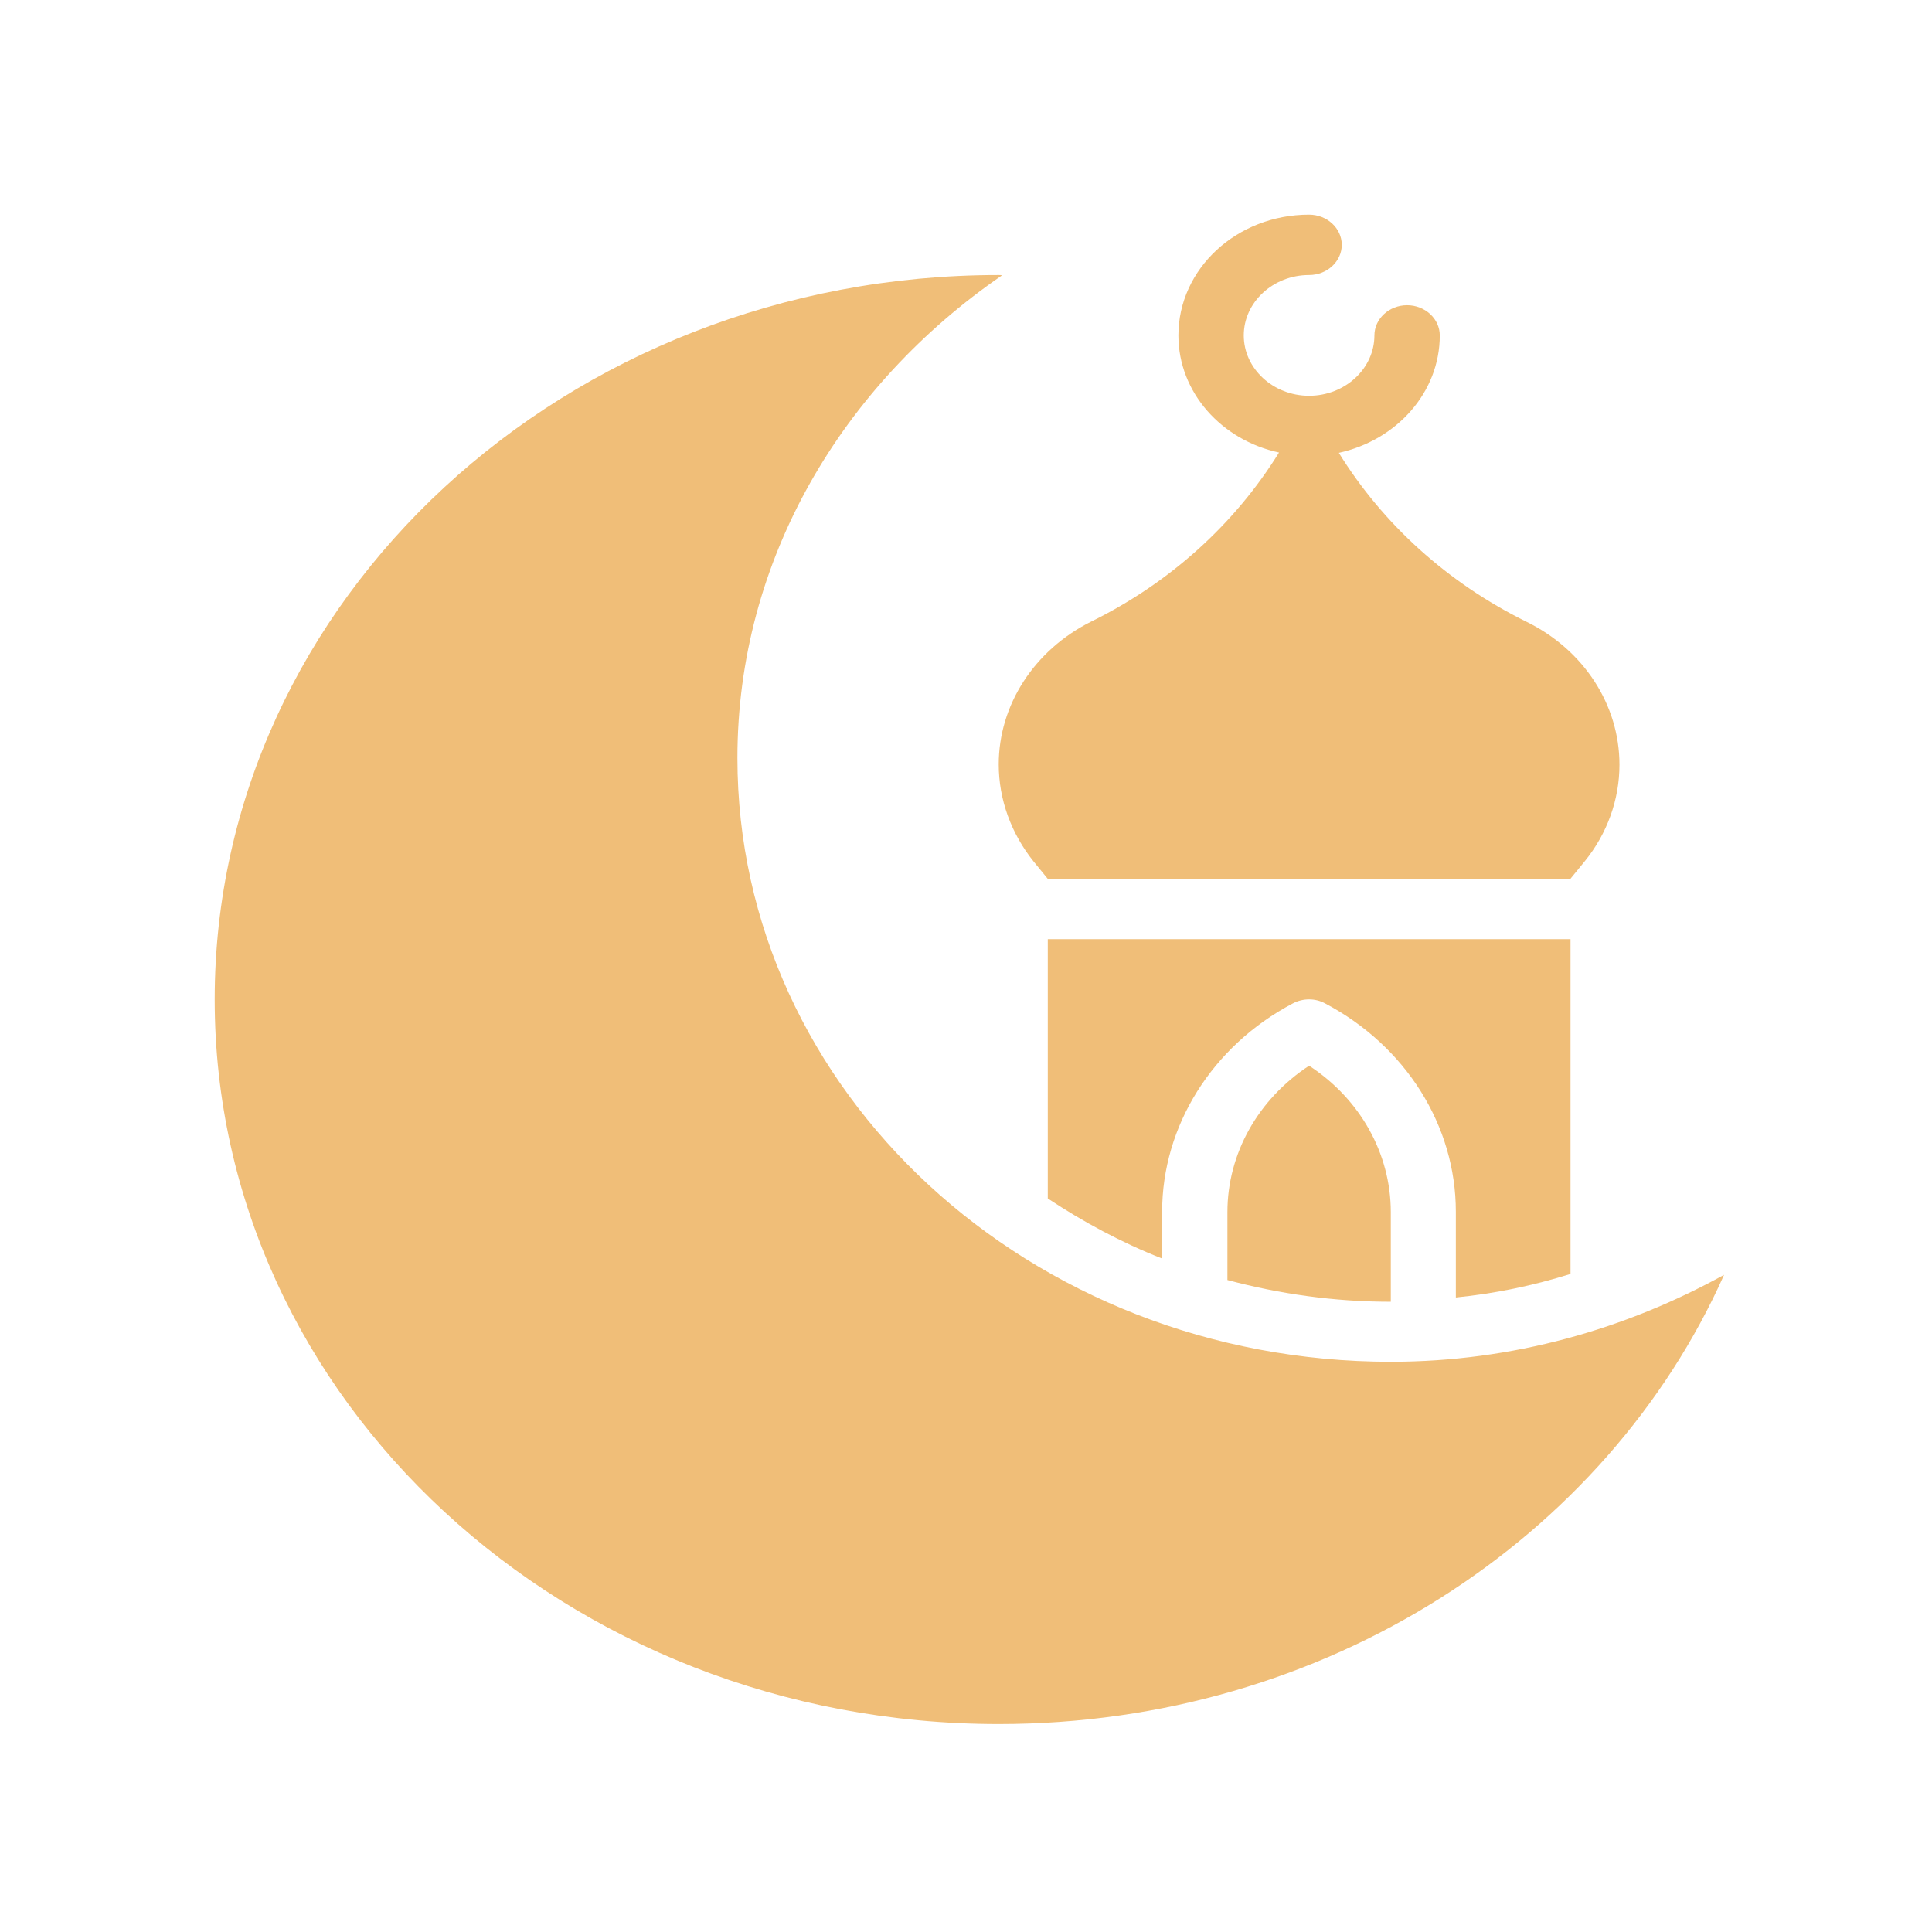 <?xml version="1.0" encoding="UTF-8"?> <svg xmlns="http://www.w3.org/2000/svg" width="48" height="48" viewBox="0 0 48 48" fill="none"><path d="M25.681 21.405L26.03 21.833H39.017L39.367 21.405C39.935 20.708 40.235 19.86 40.235 18.998C40.235 17.513 39.35 16.148 37.93 15.45C35.966 14.483 34.358 13.021 33.263 11.251C34.699 10.935 35.771 9.751 35.771 8.333C35.771 7.921 35.406 7.583 34.959 7.583C34.513 7.583 34.147 7.921 34.147 8.333C34.147 9.158 33.417 9.833 32.524 9.833C31.631 9.833 30.901 9.158 30.901 8.333C30.901 7.508 31.631 6.833 32.524 6.833C32.971 6.833 33.336 6.496 33.336 6.083C33.336 5.671 32.971 5.333 32.524 5.333C30.73 5.333 29.277 6.676 29.277 8.333C29.277 9.751 30.349 10.935 31.777 11.243C30.681 13.013 29.074 14.476 27.11 15.443C25.698 16.148 24.813 17.513 24.813 18.991C24.813 19.86 25.121 20.708 25.681 21.405Z" fill="#F0BE78"></path><path d="M39.019 31.651V23.333H26.032V29.776C26.916 30.36 27.858 30.87 28.873 31.268V30.105C28.873 27.976 30.114 25.988 32.119 24.93C32.371 24.796 32.679 24.796 32.923 24.93C34.928 25.988 36.17 27.968 36.17 30.105V32.236C37.144 32.138 38.085 31.943 39.019 31.651Z" fill="#F0BE78"></path><path d="M32.524 26.477C31.258 27.309 30.495 28.659 30.495 30.114V31.802C31.786 32.147 33.141 32.342 34.554 32.342V30.114C34.554 28.659 33.791 27.302 32.524 26.477Z" fill="#F0BE78"></path><path d="M34.554 33.833C25.585 33.833 18.321 27.12 18.321 18.833C18.321 13.905 20.926 9.571 24.895 6.841C24.871 6.833 24.839 6.833 24.814 6.833C14.059 6.833 5.334 14.896 5.334 24.833C5.334 34.77 14.059 42.833 24.814 42.833C32.947 42.833 39.912 38.221 42.834 31.673C40.399 33.016 37.59 33.833 34.554 33.833Z" fill="#F0BE78"></path></svg> 